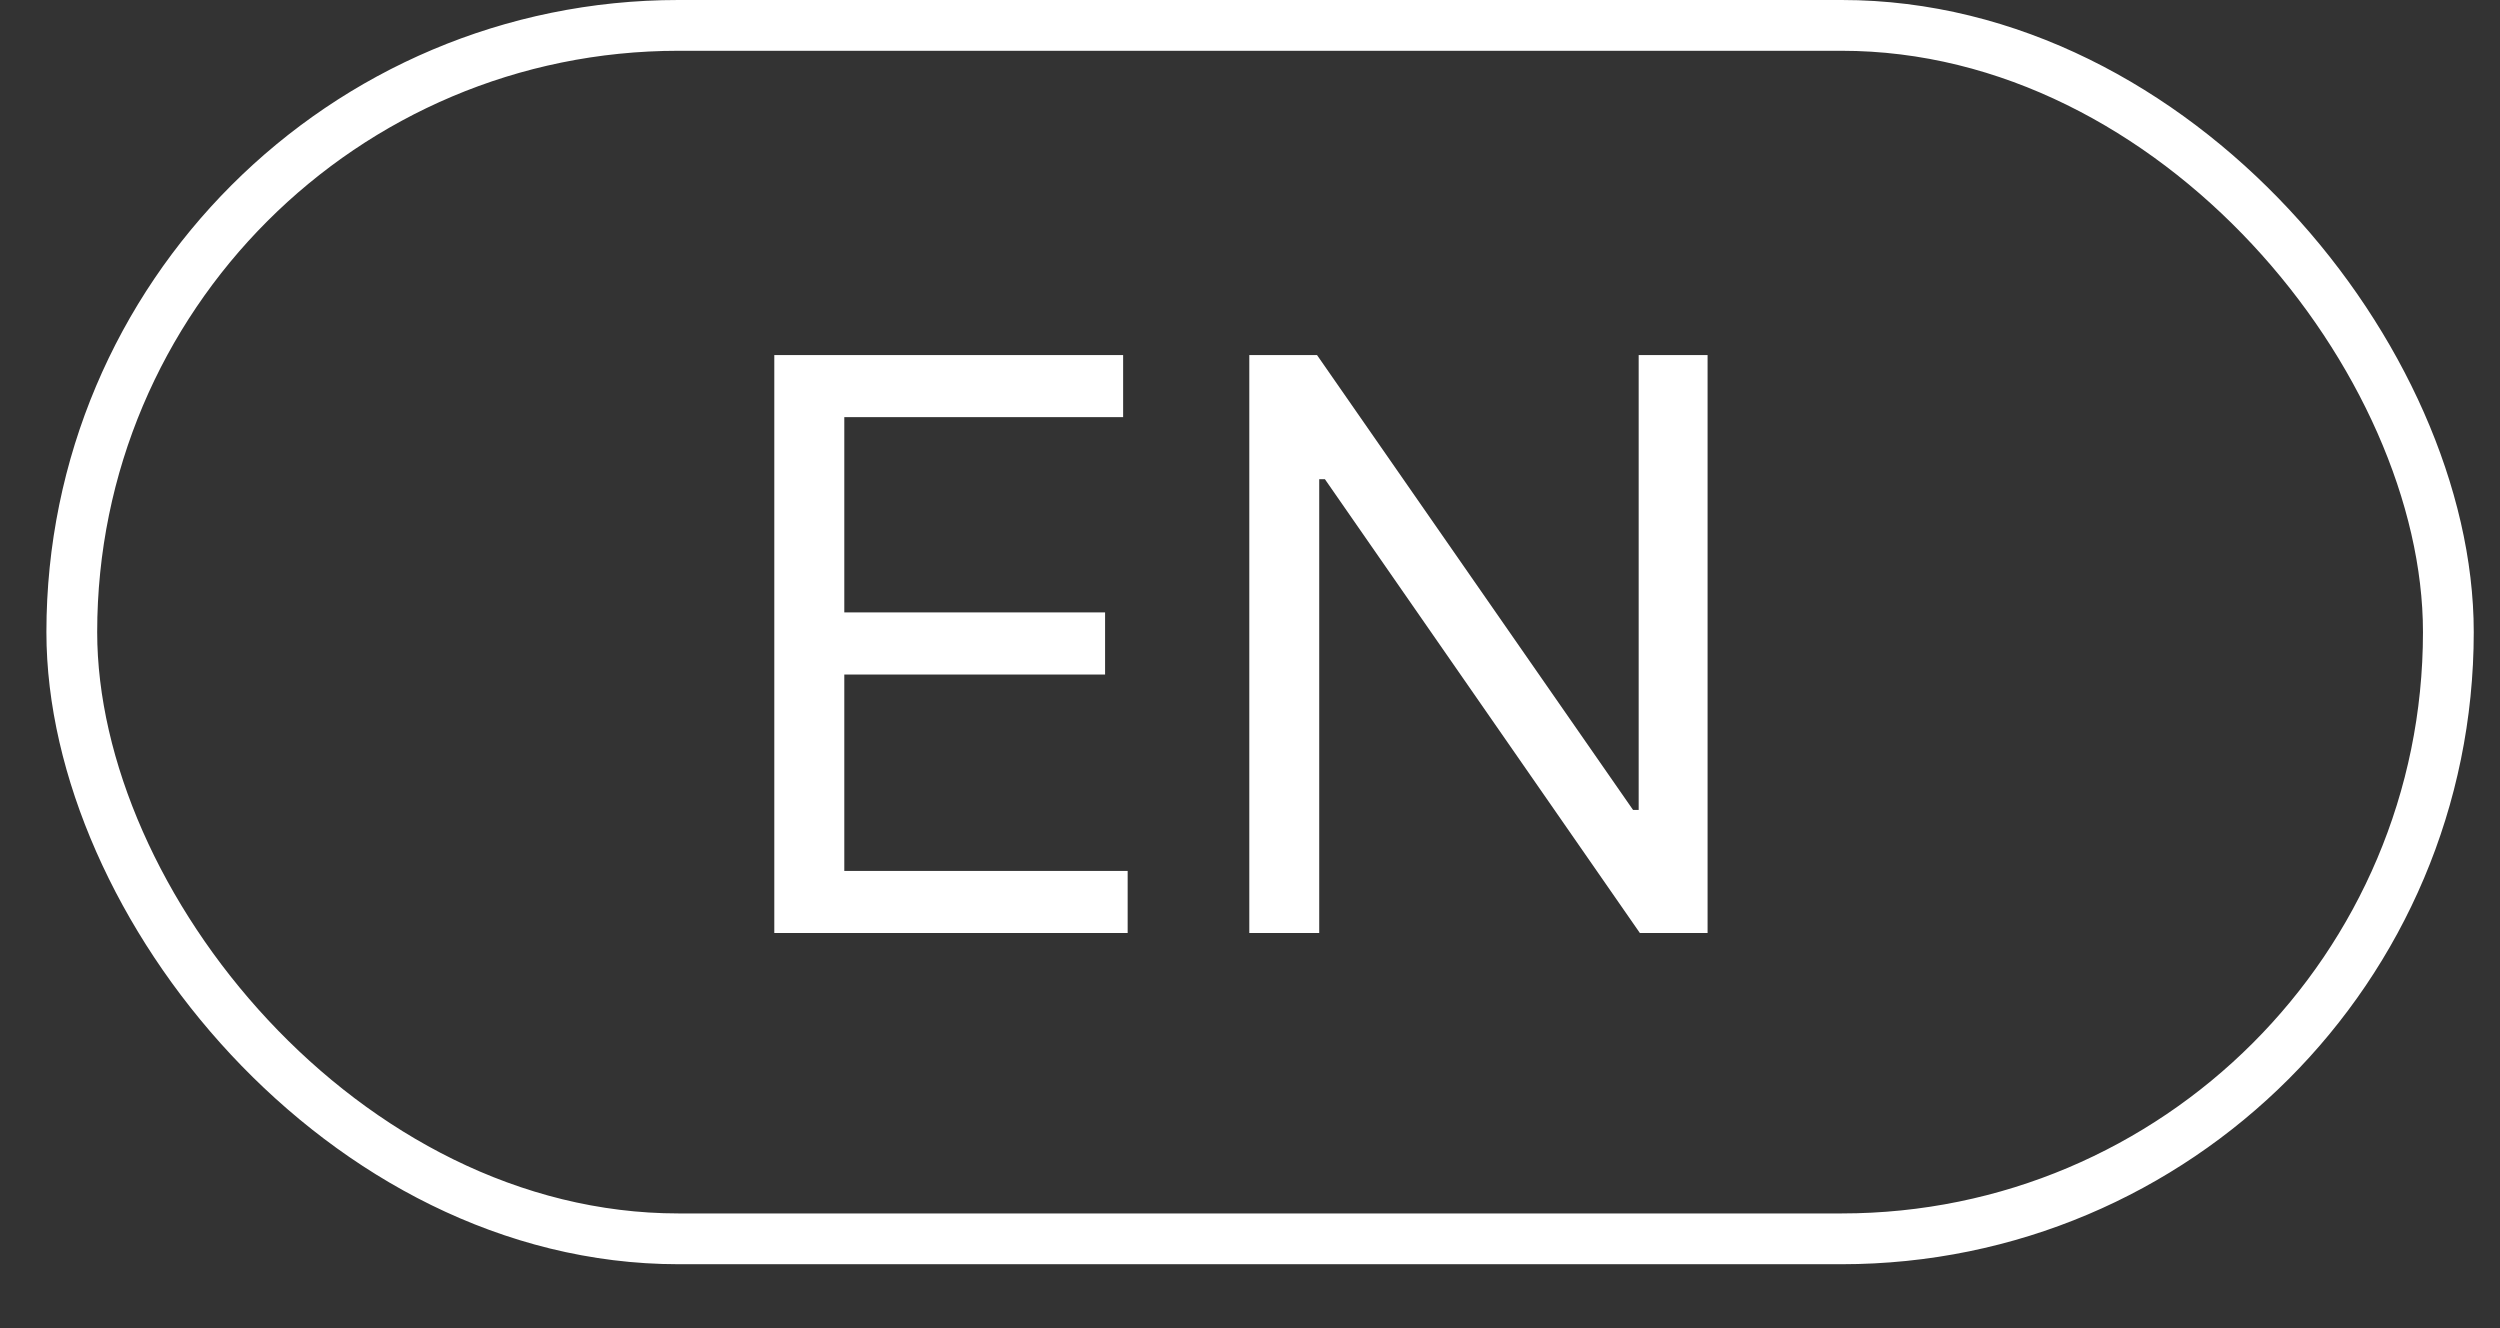 <?xml version="1.0" encoding="UTF-8"?> <svg xmlns="http://www.w3.org/2000/svg" width="32" height="17" viewBox="0 0 32 17" fill="none"><rect x="0" y="0" width="32" height="17" fill="#333333" stroke="none"/><rect x="0.919" y="0.325" width="30.42" height="15.532" rx="7.766" stroke="white" stroke-width="0.65"></rect><path d="M9.911 11.942V4.545H14.376V5.339H10.807V7.839H14.145V8.634H10.807V11.148H14.434V11.942H9.911ZM21.857 4.545V11.942H20.99L16.959 6.134H16.886V11.942H15.991V4.545H16.858L20.903 10.367H20.975V4.545H21.857Z" fill="white"></path></svg> 